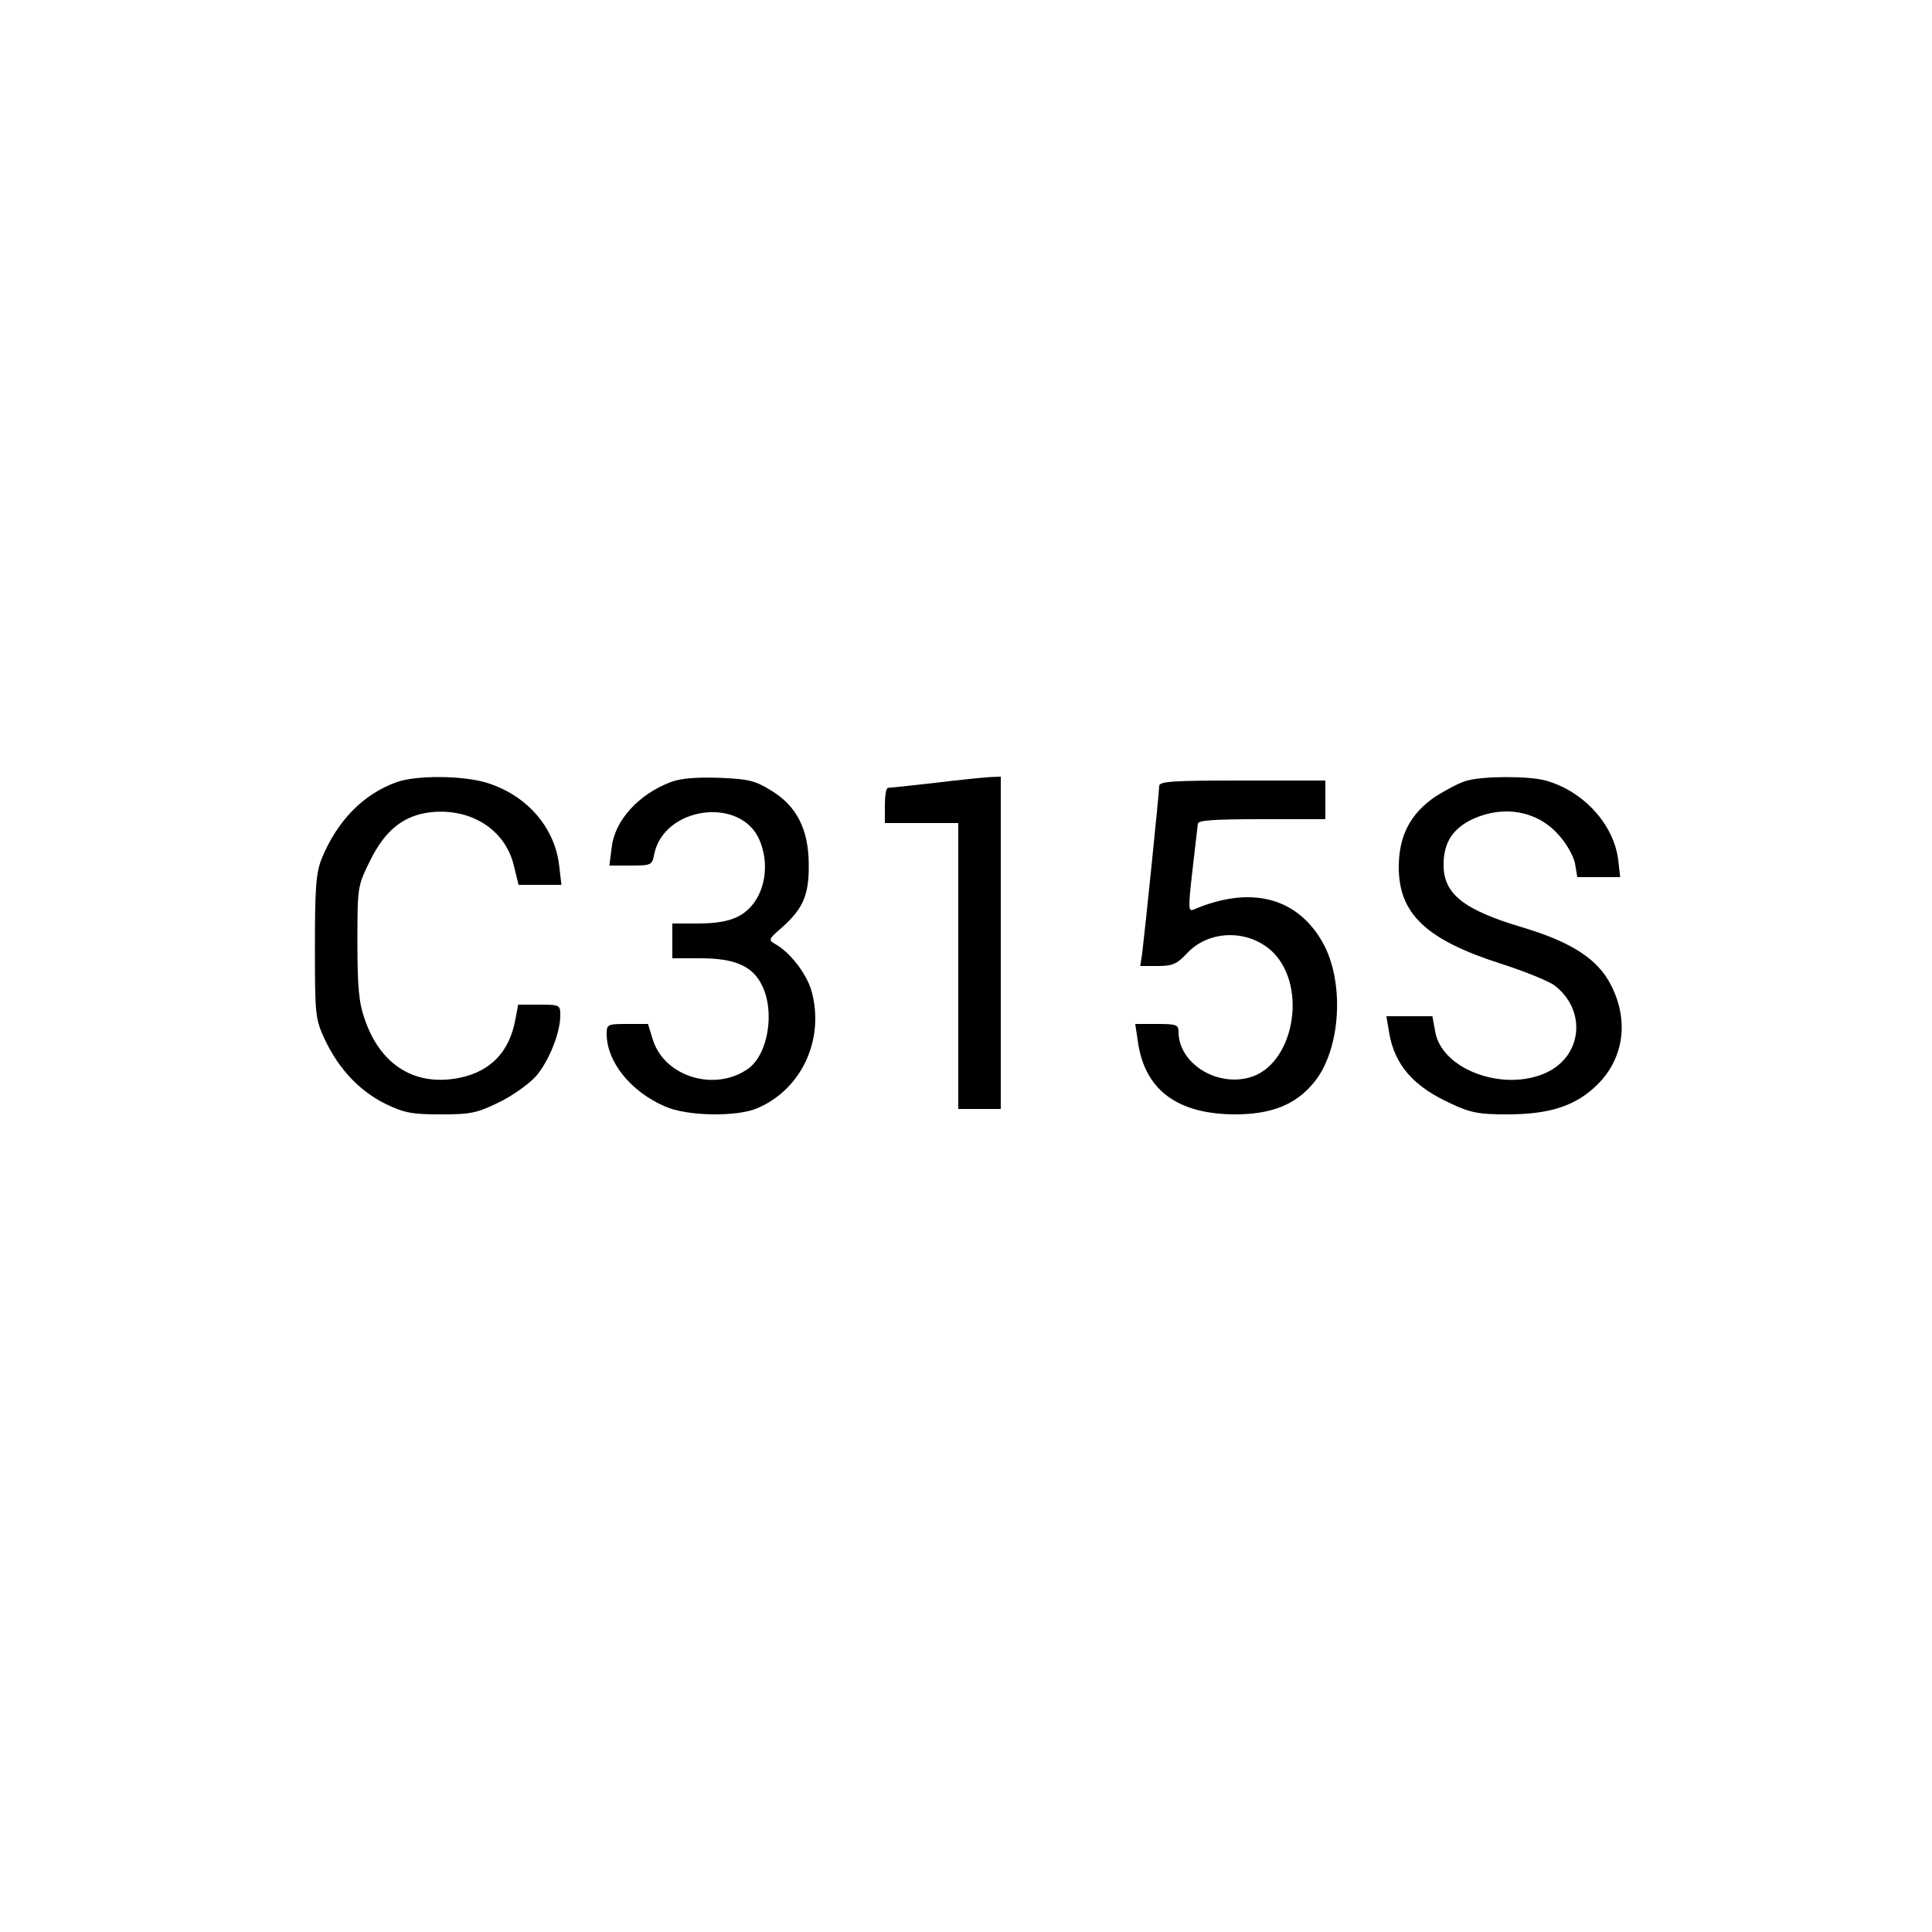 <?xml version="1.0" standalone="no"?>
<!DOCTYPE svg PUBLIC "-//W3C//DTD SVG 20010904//EN"
 "http://www.w3.org/TR/2001/REC-SVG-20010904/DTD/svg10.dtd">
<svg version="1.0" xmlns="http://www.w3.org/2000/svg"
 width="40pt" height="40pt" viewBox="0 0 500 500"
 preserveAspectRatio="xMidYMid meet">

<g transform="translate(0,500) scale(0.1,-0.1)"
fill="#000000" stroke="none">
<path d="M1027 2976 c-87 -31 -154 -100 -194 -197 -15 -37 -18 -74 -18 -229 0
-179 1 -187 26 -241 36 -76 90 -133 157 -166 48 -23 68 -27 142 -27 78 0 94 3
153 32 38 19 79 49 96 69 33 40 61 111 61 155 0 27 -1 28 -55 28 l-54 0 -7
-37 c-15 -84 -63 -135 -143 -152 -115 -24 -206 31 -247 151 -15 42 -19 82 -19
198 0 145 0 146 33 213 39 79 87 117 157 125 104 11 193 -45 215 -139 l12 -49
55 0 56 0 -6 51 c-12 100 -86 183 -190 214 -62 18 -179 19 -230 1z"/>
<path d="M1736 2976 c-83 -31 -146 -100 -153 -170 l-6 -46 55 0 c53 0 56 1 61
29 25 124 225 151 273 36 32 -77 6 -166 -56 -197 -23 -12 -58 -18 -102 -18
l-68 0 0 -45 0 -45 73 0 c88 0 135 -20 159 -70 34 -68 16 -179 -36 -216 -87
-61 -218 -20 -247 77 l-12 39 -54 0 c-51 0 -53 -1 -53 -27 1 -71 61 -147 150
-186 56 -26 187 -28 240 -5 115 49 175 179 140 304 -13 45 -56 100 -94 121
-18 10 -17 13 18 43 54 48 70 84 69 162 0 91 -31 152 -97 192 -42 26 -59 30
-134 33 -59 2 -100 -1 -126 -11z"/>
<path d="M2420 2974 c-63 -7 -118 -13 -122 -13 -5 -1 -8 -21 -8 -46 l0 -45 95
0 95 0 0 -370 0 -370 55 0 55 0 0 430 0 430 -27 -1 c-16 -1 -80 -7 -143 -15z"/>
<path d="M3794 2979 c-18 -5 -53 -24 -80 -41 -64 -44 -94 -101 -94 -182 0
-121 71 -188 264 -250 63 -20 126 -46 140 -57 82 -64 71 -180 -20 -224 -111
-53 -275 7 -290 107 l-7 38 -59 0 -60 0 7 -42 c14 -84 63 -140 160 -184 50
-24 74 -28 145 -28 111 0 179 22 235 78 68 68 81 166 34 257 -34 67 -102 111
-229 149 -155 46 -206 88 -204 166 1 55 25 91 77 115 80 36 166 20 220 -41 20
-21 39 -55 43 -74 l6 -36 55 0 56 0 -5 44 c-11 92 -90 179 -188 206 -43 12
-164 12 -206 -1z"/>
<path d="M3000 2966 c0 -17 -38 -386 -44 -433 l-5 -33 45 0 c39 0 50 5 77 34
58 61 161 61 222 1 91 -92 52 -294 -63 -324 -87 -23 -182 39 -182 119 0 18 -6
20 -56 20 l-56 0 7 -47 c18 -124 102 -186 250 -187 96 0 158 25 205 82 70 84
81 260 23 363 -66 117 -187 148 -334 85 -14 -6 -14 4 -3 101 7 59 13 114 14
121 0 9 40 12 165 12 l165 0 0 50 0 50 -215 0 c-178 0 -215 -2 -215 -14z"/>
</g>
</svg>
